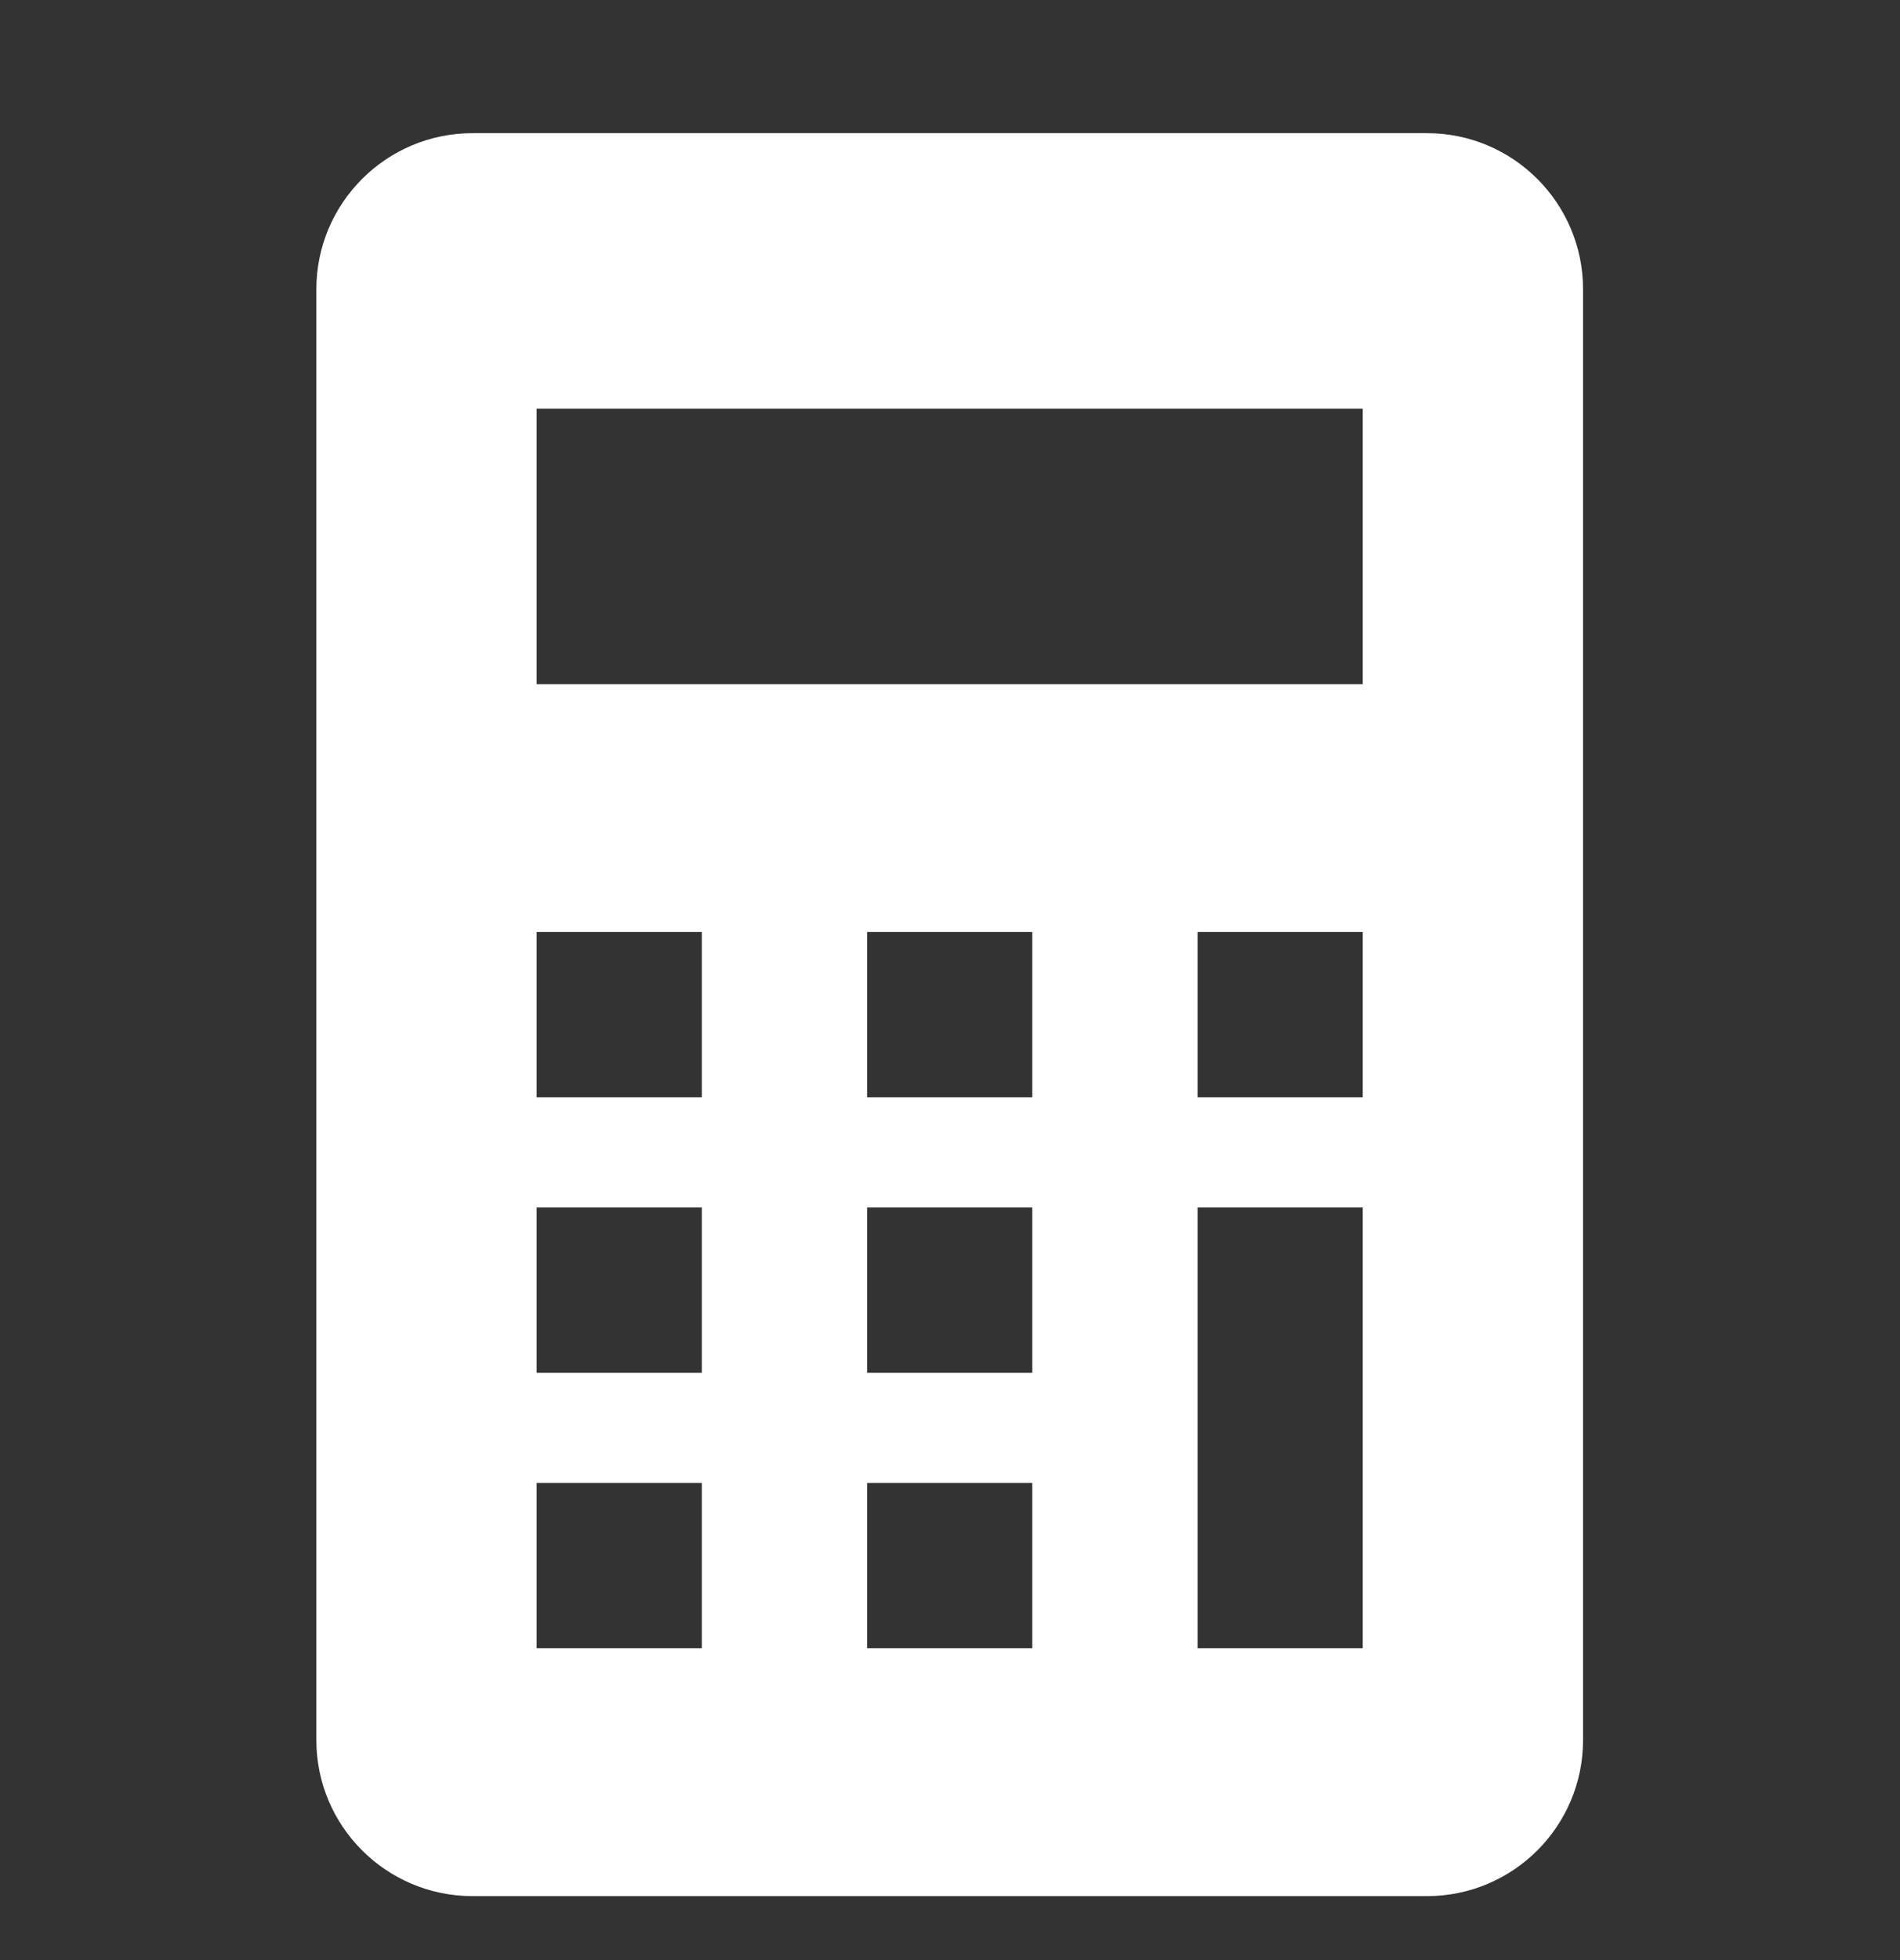 <svg width="32" height="33" viewBox="0 0 32 33" fill="none" xmlns="http://www.w3.org/2000/svg">
<rect x="0" y="0" width="32" height="33" fill="#333333" stroke="none"/>
<path d="M24.033 2.242H7.958C6.506 2.242 5.328 3.42 5.328 4.871V29.295C5.328 30.746 6.506 31.923 7.958 31.923H24.033C25.485 31.923 26.662 30.746 26.662 29.295V4.871C26.662 3.42 25.485 2.242 24.033 2.242ZM11.821 27.749H9.038V24.967H11.821V27.749ZM11.821 23.112H9.038V20.329H11.821V23.112ZM11.821 18.474H9.038V15.691H11.821V18.474ZM17.386 27.749H14.604V24.967H17.386V27.749ZM17.386 23.112H14.604V20.329H17.386V23.112ZM17.386 18.474H14.604V15.691H17.386V18.474ZM22.951 27.749H20.169V20.329H22.951V27.749ZM22.951 18.474H20.169V15.691H22.951V18.474ZM22.951 11.518H9.038V6.88H22.951V11.518Z" fill="white"/>
</svg>
